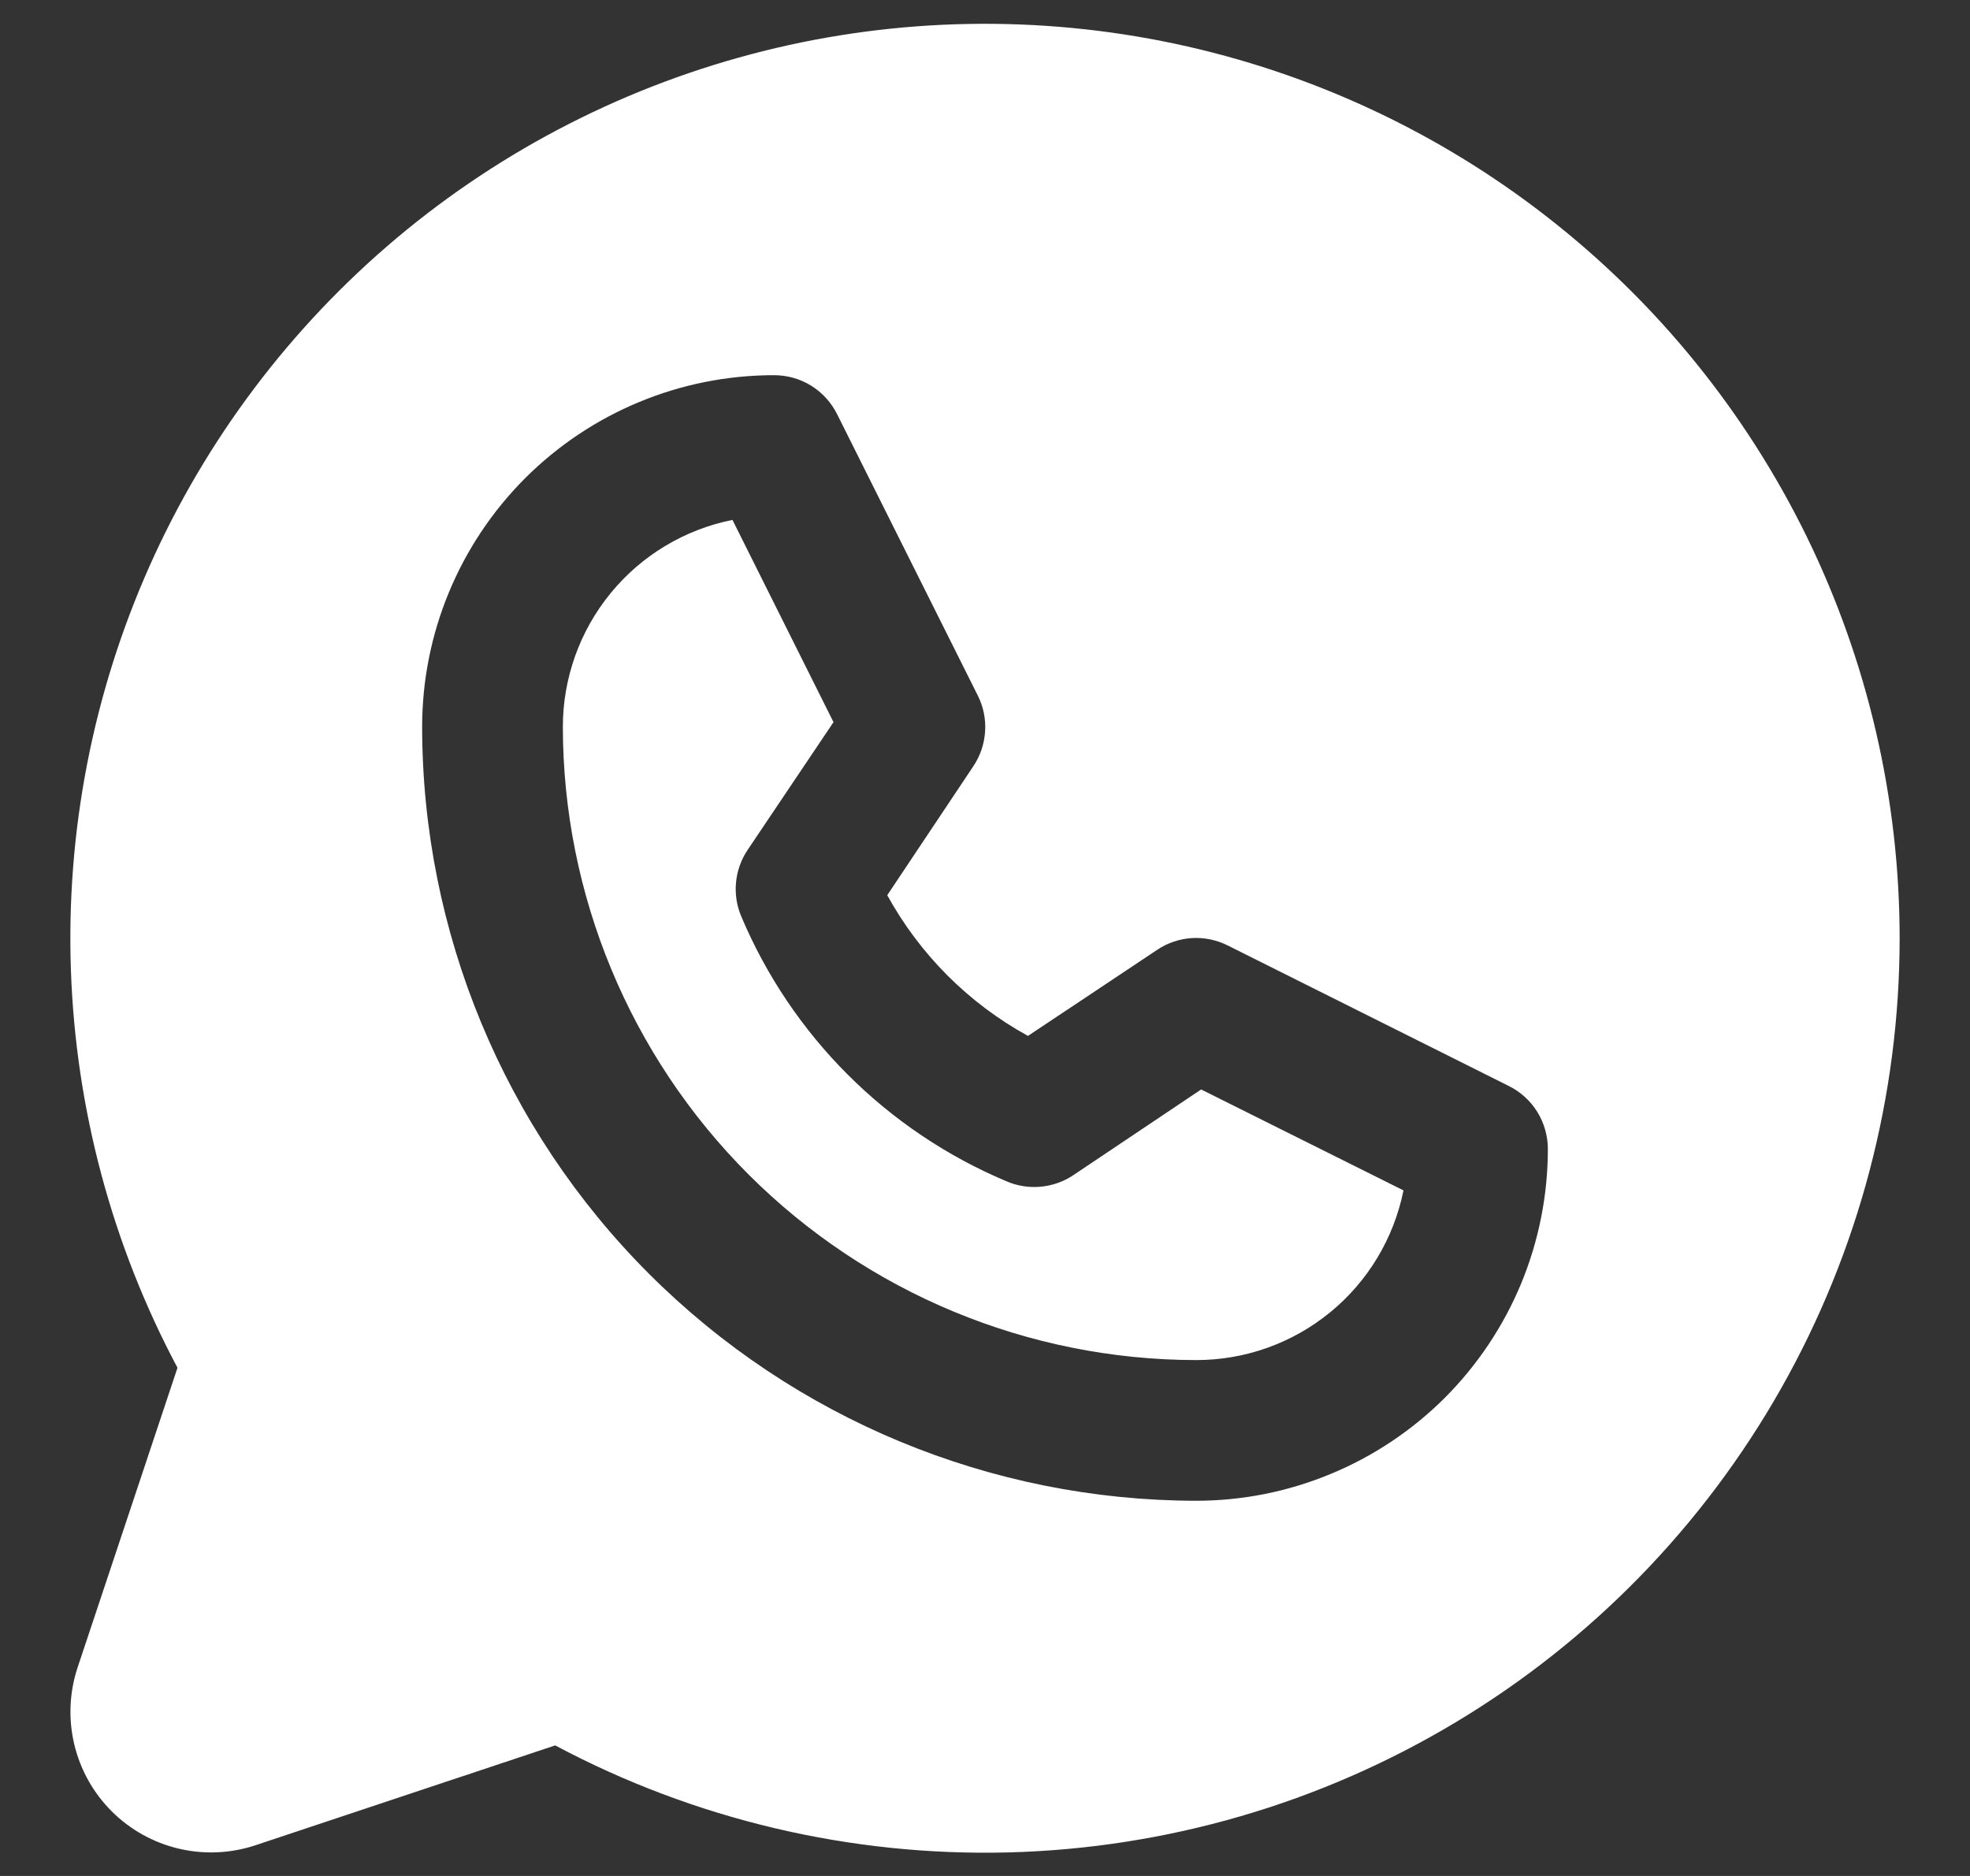 <svg width="21" height="20" viewBox="0 0 21 20" fill="none" xmlns="http://www.w3.org/2000/svg">
<rect x="0" y="0" width="21" height="20" fill="#333333" stroke="none"/>
<path d="M12.804 11.615L14.961 12.691C14.858 13.202 14.582 13.662 14.179 13.991C13.776 14.321 13.271 14.501 12.75 14.5C10.96 14.498 9.245 13.786 7.979 12.521C6.714 11.255 6.002 9.54 6 7.75C6 7.23 6.18 6.726 6.51 6.323C6.839 5.921 7.298 5.645 7.808 5.543L8.885 7.699L7.969 9.062C7.9 9.165 7.858 9.283 7.846 9.406C7.834 9.529 7.853 9.653 7.9 9.766C8.437 11.042 9.452 12.056 10.727 12.593C10.841 12.643 10.966 12.663 11.09 12.652C11.214 12.641 11.334 12.6 11.438 12.531L12.804 11.615ZM20.25 10C20.25 11.683 19.815 13.338 18.986 14.803C18.157 16.268 16.963 17.494 15.52 18.36C14.077 19.227 12.434 19.705 10.751 19.749C9.069 19.792 7.403 19.399 5.918 18.608L2.725 19.672C2.461 19.76 2.177 19.773 1.906 19.709C1.635 19.645 1.387 19.507 1.19 19.31C0.993 19.113 0.855 18.865 0.791 18.594C0.727 18.323 0.74 18.039 0.828 17.775L1.892 14.582C1.196 13.275 0.808 11.826 0.756 10.346C0.704 8.866 0.99 7.393 1.592 6.04C2.194 4.687 3.097 3.489 4.231 2.536C5.365 1.584 6.702 0.903 8.139 0.544C9.576 0.185 11.075 0.159 12.524 0.466C13.973 0.774 15.333 1.407 16.5 2.319C17.668 3.23 18.612 4.396 19.262 5.726C19.911 7.057 20.249 8.519 20.25 10ZM16.5 12.25C16.5 12.111 16.461 11.974 16.388 11.855C16.315 11.737 16.21 11.641 16.086 11.579L13.086 10.079C12.967 10.02 12.836 9.993 12.704 10.001C12.573 10.01 12.445 10.052 12.336 10.126L10.958 11.044C10.326 10.697 9.806 10.177 9.458 9.544L10.377 8.167C10.45 8.057 10.493 7.93 10.501 7.798C10.51 7.667 10.483 7.535 10.424 7.417L8.924 4.417C8.862 4.292 8.766 4.186 8.647 4.112C8.528 4.038 8.39 4 8.25 4C7.255 4 6.302 4.395 5.598 5.098C4.895 5.802 4.5 6.755 4.5 7.75C4.502 9.937 5.372 12.034 6.919 13.581C8.466 15.127 10.563 15.997 12.75 16C13.242 16 13.73 15.903 14.185 15.714C14.64 15.526 15.053 15.25 15.402 14.902C15.75 14.553 16.026 14.14 16.215 13.685C16.403 13.23 16.5 12.742 16.5 12.25Z" fill="white"/>
</svg>
